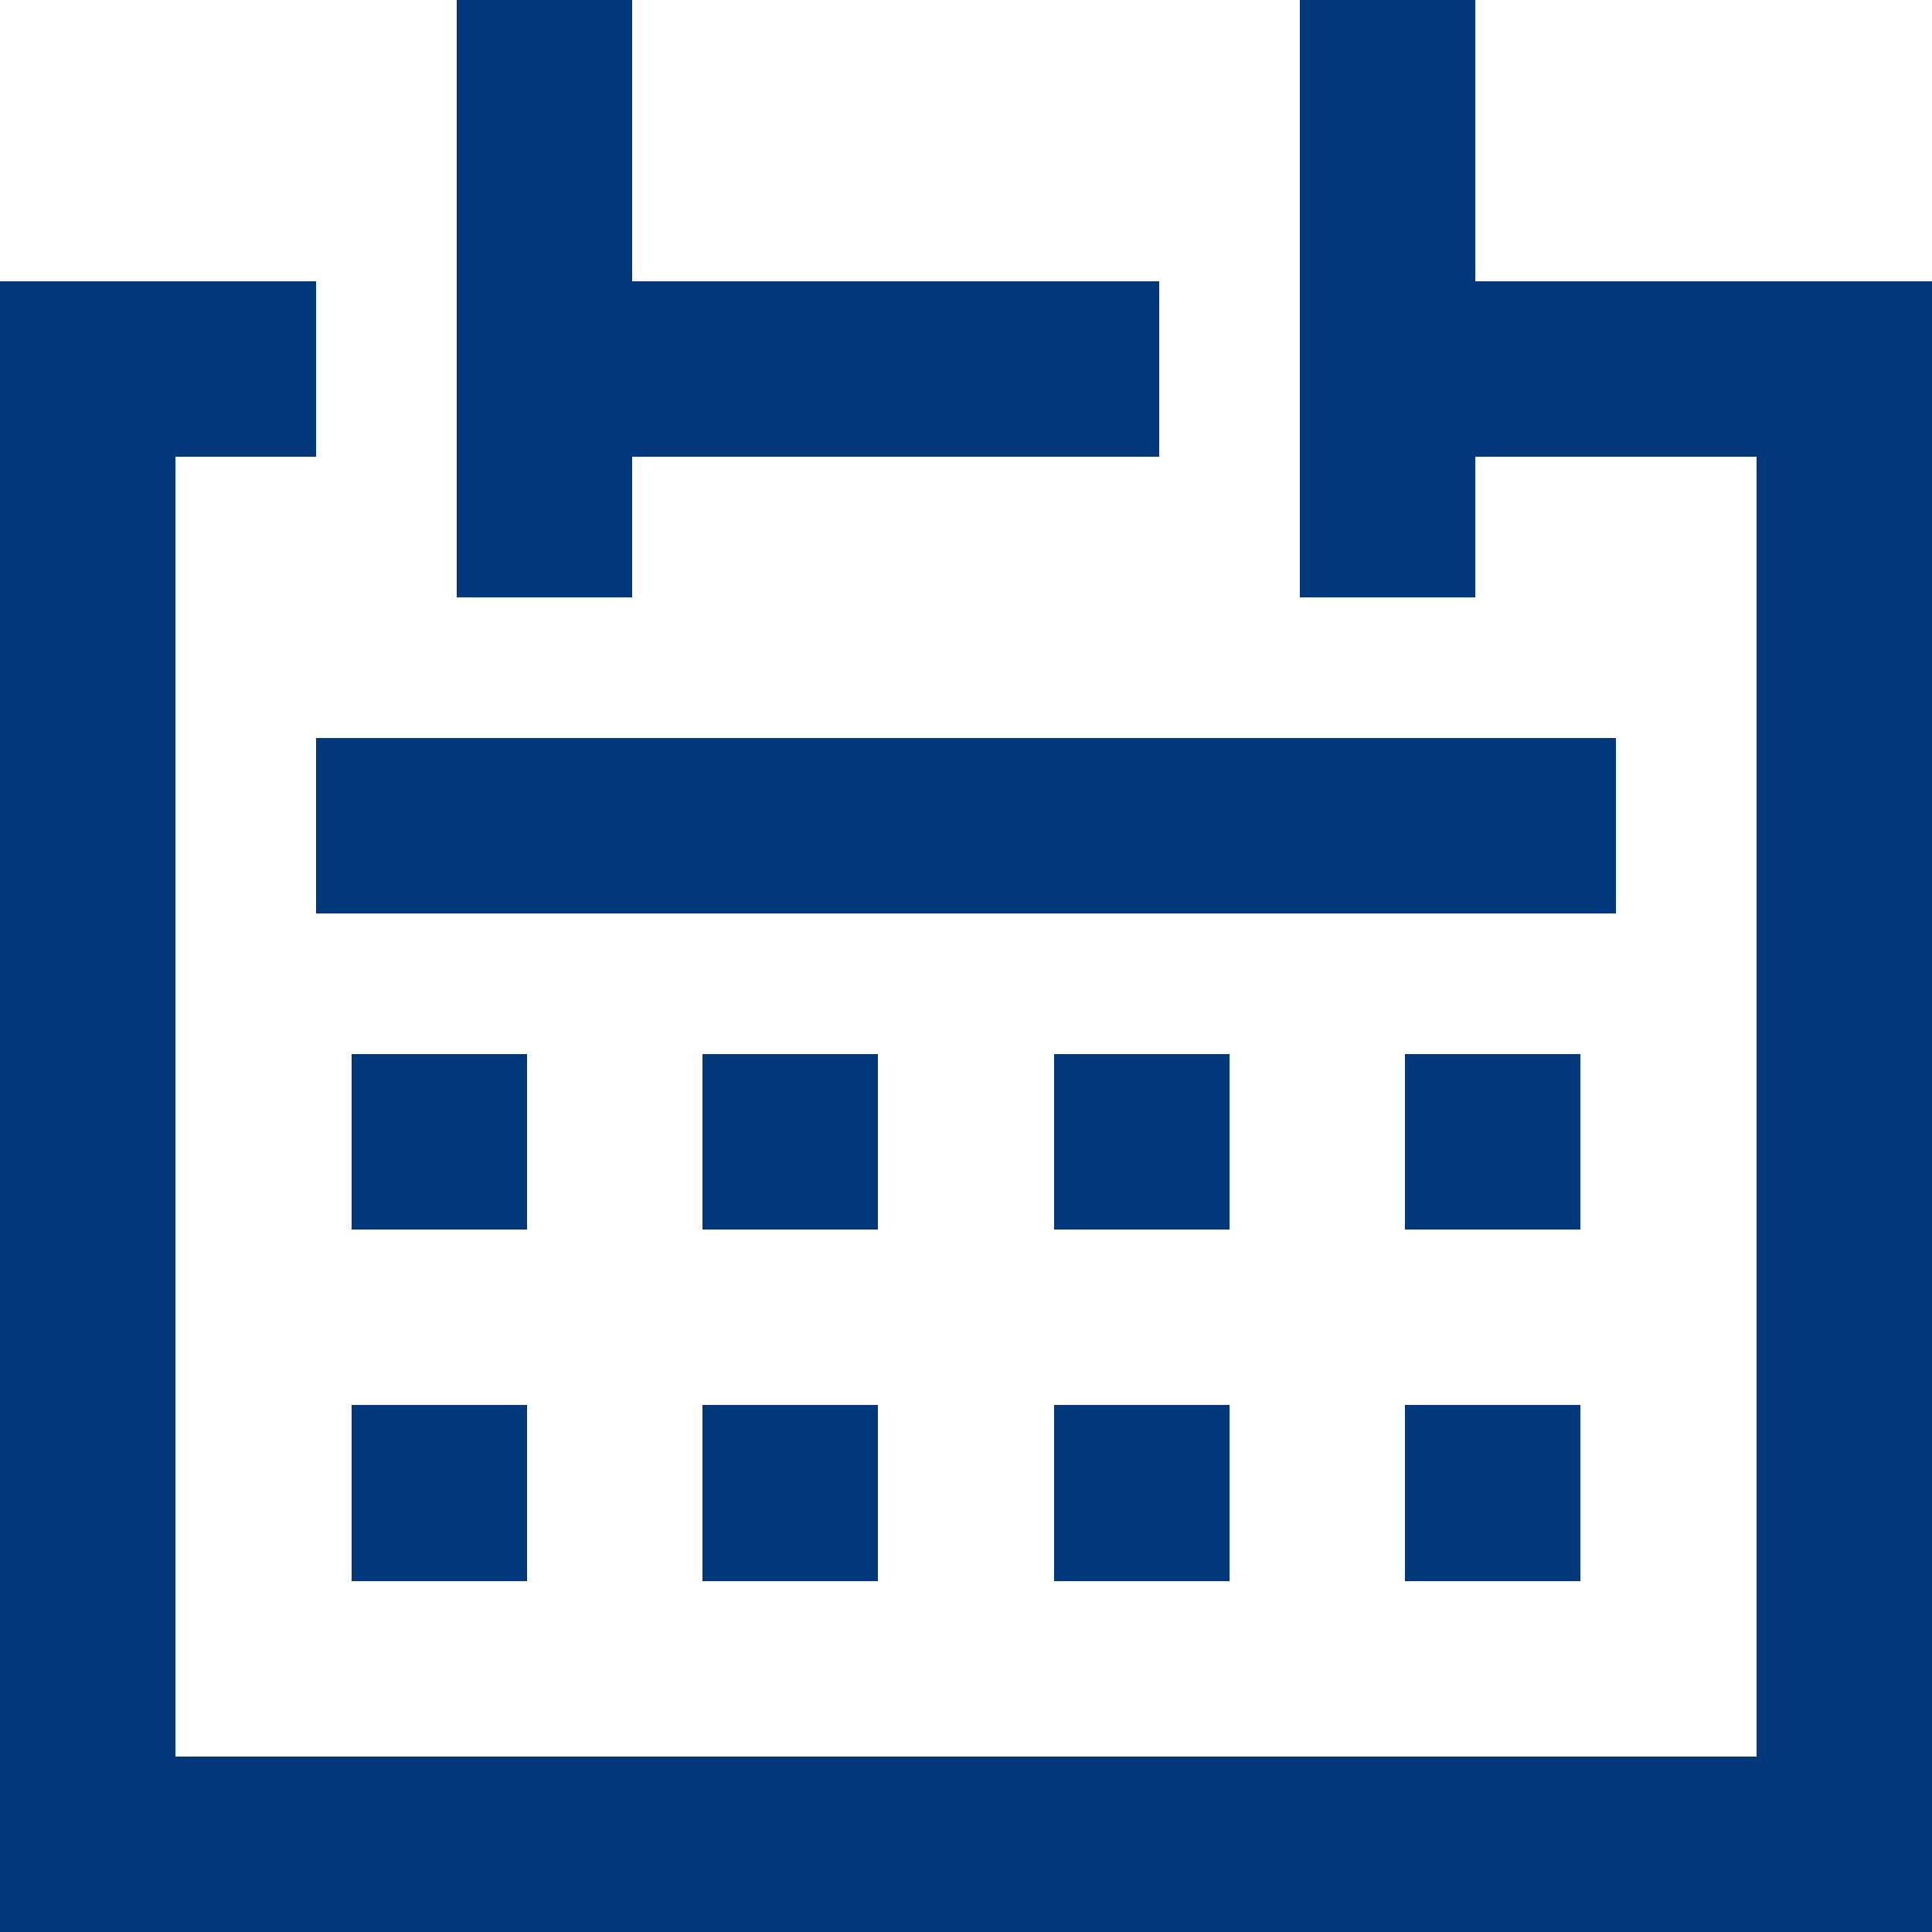 <svg xmlns="http://www.w3.org/2000/svg" width="25" height="25" viewBox="0 0 25 25">
  <defs>
    <style>
      .cls-1 {
        fill: #00387b;
        fill-rule: evenodd;
      }
    </style>
  </defs>
  <path id="icon-data9" class="cls-1" d="M1495.18,2542.46h2.27v-2.28h-2.27v2.28Zm2.73-10.91h-16.82v2.27h16.82v-2.27Zm-0.46,4.09h-2.27v2.27h2.27v-2.27Zm-12.27-7.73H1492v-2.27h-6.82V2522h-2.27v7.73h2.27v-1.82Zm7.73,7.73h-2.27v2.27h2.27v-2.27Zm3.18-10V2522h-2.27v7.73h2.27v-1.82h3.64v16.82h-20.46v-16.82h1.82v-2.27H1477V2547h25v-21.36h-5.91Zm-5.45,16.82h2.27v-2.28h-2.27v2.28Zm-9.09,0h2.27v-2.28h-2.27v2.28Zm2.27-6.82h-2.27v2.27h2.27v-2.27Zm4.54,0h-2.27v2.27h2.27v-2.27Zm-2.27,6.82h2.27v-2.28h-2.27v2.28Z" transform="translate(-1477 -2522)"/>
</svg>
